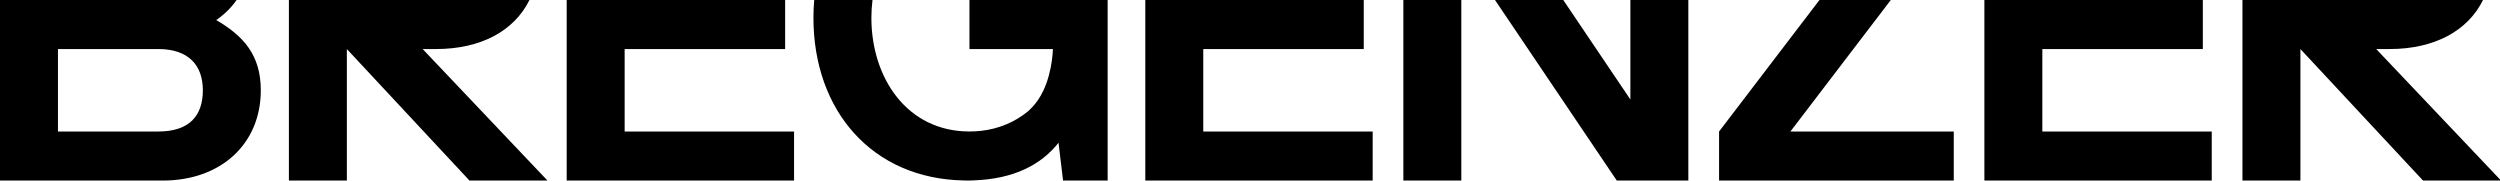<?xml version="1.0" encoding="UTF-8" standalone="no"?>
<svg
   id="Ebene_1"
   viewBox="0 0 1440 104"
   version="1.1"
   sodipodi:docname="Bregenzer-half.svg"
   width="1440"
   height="104"
   inkscape:version="1.3.2 (091e20ef0f, 2023-11-25)"
   xmlns:inkscape="http://www.inkscape.org/namespaces/inkscape"
   xmlns:sodipodi="http://sodipodi.sourceforge.net/DTD/sodipodi-0.dtd"
   xmlns="http://www.w3.org/2000/svg"
   xmlns:svg="http://www.w3.org/2000/svg">
  <defs
     id="defs6" />
  <sodipodi:namedview
     id="namedview6"
     pagecolor="#505050"
     bordercolor="#eeeeee"
     borderopacity="1"
     inkscape:showpageshadow="0"
     inkscape:pageopacity="0"
     inkscape:pagecheckerboard="0"
     inkscape:deskcolor="#d1d1d1"
     inkscape:zoom="1.9243033"
     inkscape:cx="720.00085"
     inkscape:cy="51.966861"
     inkscape:window-width="3440"
     inkscape:window-height="1403"
     inkscape:window-x="0"
     inkscape:window-y="0"
     inkscape:window-maximized="1"
     inkscape:current-layer="Ebene_1" />
  <polygon
     points="990.211,75.454 1047.803,0.005 1088.725,0.005 1031.133,75.454 1124.849,75.454 1124.849,103.588 990.211,103.588 "
     id="polygon1"
     transform="matrix(1.004,0,0,1.004,-3.984,-0.005)" />
  <polygon
     points="1143.032,103.588 1143.031,0.005 1268.357,0.005 1268.356,28.136 1176.282,28.136 1176.281,75.454 1273.472,75.454 1273.471,103.588 "
     id="polygon2"
     transform="matrix(1.004,0,0,1.004,-4.599,-0.005)" />
  <path
     d="m 116.841,51.997 c 3e-5,14.38 -7.447,23.756 -25.68,23.756 H 33.383 l 3.68e-4,-47.508 h 57.778 c 17.719,0 25.679,9.628 25.68,23.752 m 7.704,-40.444 C 129.171,8.367 133.138,4.51 136.281,0 H 5.7779024e-4 L 0,104 h 93.73 c 33.64,0 56.495,-21.188 56.495,-52.003 -1.7e-4,-20.543 -10.273,-31.456 -25.68,-40.444"
     id="path2"
     style="stroke-width:1.004" />
  <path
     d="m 166.406,0 8.5e-4,104 h 33.382 l -5.1e-4,-75.75 h 0.003 L 270.41,104 h 44.939 L 243.447,28.25 h 7.704 c 25.762,0 45.045,-10.41 53.814,-28.25 z"
     id="path3"
     style="stroke-width:1.004" />
  <polygon
     points="326.421,103.588 326.42,0.005 451.745,0.005 451.745,28.136 359.67,28.136 359.67,75.454 456.861,75.454 456.86,103.588 "
     id="polygon3"
     transform="matrix(1.004,0,0,1.004,-1.313,-0.005)" />
  <polygon
     points="659.713,103.588 659.713,0.005 785.037,0.005 785.037,28.136 692.963,28.136 692.962,75.454 790.153,75.454 790.152,103.588 "
     id="polygon4"
     transform="matrix(1.004,0,0,1.004,-2.654,-0.005)" />
  <rect
     x="808.334"
     y="0"
     width="33.383"
     height="104"
     id="rect4"
     style="stroke-width:1.004" />
  <polygon
     points="970.143,103.592 930.98,103.592 861.109,0.005 900.273,0.005 938.78,57.094 938.779,0.005 972.029,0.005 972.029,103.588 970.14,103.588 "
     id="polygon5"
     transform="matrix(1.004,0,0,1.004,-3.436,-0.005)" />
  <path
     d="m 1291.655,0 8e-4,104 h 33.382 l -4e-4,-75.75 v 0 L 1395.656,104 h 44.938 l -71.901,-75.75 h 7.704 c 25.762,0 45.045,-10.41 53.814,-28.25 z"
     id="path5"
     style="stroke-width:1.004" />
  <rect
     x="558.053"
     width="79.28"
     height="0.01"
     id="rect5"
     y="0" />
  <path
     d="M 638.001,0.01 V 104 h -25.681 l -2.61,-21.776 c -2.42,3.072 -5.2,5.893 -8.353,8.423 h -0.01 c -0.01,0.02 -0.03,0.03 -0.05,0.05 -1.566,1.245 -3.223,2.41 -4.98,3.504 -0.01,0.01 -0.03,0.03 -0.04,0.04 -0.09,0.05 -0.181,0.11 -0.281,0.171 l -0.01,0.01 c -1.687,1.034 -3.474,1.988 -5.351,2.881 -0.03,0.01 -0.06,0.04 -0.1,0.05 -0.1,0.05 -0.211,0.1 -0.311,0.151 -0.02,0.01 -0.04,0.02 -0.06,0.02 -1.857,0.863 -3.825,1.646 -5.873,2.339 -0.06,0.03 -0.11,0.05 -0.171,0.07 -0.1,0.04 -0.201,0.07 -0.311,0.11 -0.03,0.01 -0.07,0.02 -0.11,0.03 -2.058,0.683 -4.207,1.275 -6.455,1.777 -0.08,0.02 -0.151,0.05 -0.231,0.07 -0.09,0.02 -0.171,0.04 -0.261,0.06 -0.06,0.01 -0.141,0.02 -0.201,0.03 -2.259,0.492 -4.618,0.894 -7.068,1.195 -0.1,0.02 -0.191,0.04 -0.301,0.06 -0.05,0 -0.11,0.01 -0.161,0.01 -0.1,0.02 -0.211,0.02 -0.311,0.03 -2.48,0.291 -5.05,0.482 -7.73,0.582 -0.131,0 -0.231,0.02 -0.361,0.02 -0.733,0.03 -1.456,0.08 -2.219,0.08 -0.211,0 -0.412,0.01 -0.622,0.01 -0.221,0 -0.432,-0.01 -0.663,-0.01 -0.622,0 -1.225,-0.03 -1.847,-0.04 -52.858,-0.904 -86.732,-40.128 -86.732,-93.689 0,-3.474 0.151,-6.907 0.442,-10.26 h 33.582 c -0.422,3.363 -0.643,6.787 -0.643,10.26 0,34.627 20.491,65.408 56.372,65.478 0.04,0 0.07,0.01 0.11,0.01 0.01,0 0.01,-0.01 0.01,-0.01 2.239,0 4.417,-0.12 6.536,-0.351 h 0.04 c 10.592,-1.175 19.658,-5.17 27.047,-11.184 2.711,-2.49 8.584,-7.821 12.047,-20.521 1.727,-6.335 2.249,-11.797 2.389,-15.28 v -0.02 c -0.01,-0.09 -0.01,-0.131 -0.01,-0.131 H 558.407 V 0.01 Z"
     id="path6"
     style="stroke-width:1.004" />
</svg>
